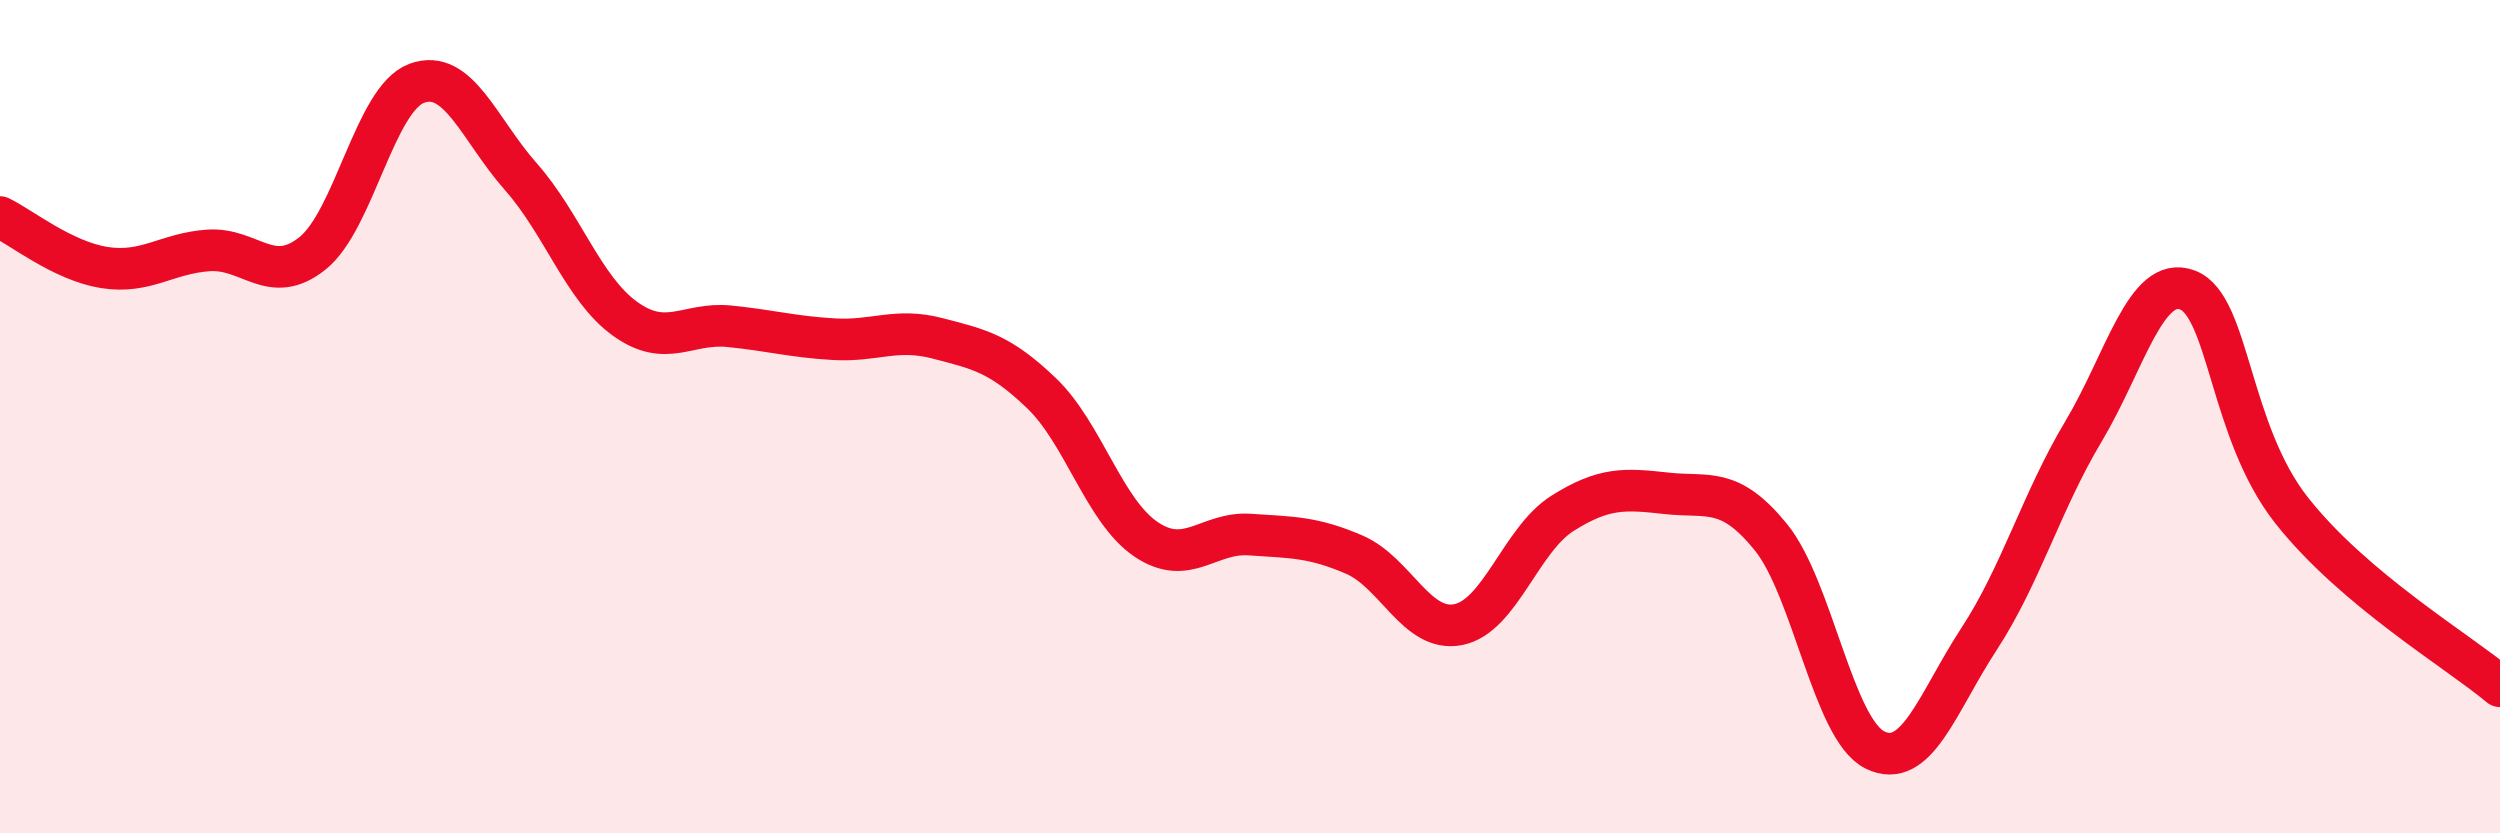 
    <svg width="60" height="20" viewBox="0 0 60 20" xmlns="http://www.w3.org/2000/svg">
      <path
        d="M 0,5.21 C 0.5,5.45 1.5,6.26 2.5,6.42 C 3.5,6.58 4,6.08 5,6.01 C 6,5.94 6.5,6.88 7.5,6.08 C 8.5,5.28 9,2.37 10,2 C 11,1.63 11.5,3.11 12.5,4.24 C 13.5,5.37 14,6.93 15,7.65 C 16,8.37 16.5,7.73 17.5,7.83 C 18.5,7.93 19,8.08 20,8.14 C 21,8.2 21.5,7.86 22.5,8.12 C 23.5,8.38 24,8.48 25,9.44 C 26,10.4 26.5,12.26 27.5,12.94 C 28.5,13.62 29,12.76 30,12.83 C 31,12.9 31.5,12.88 32.5,13.31 C 33.5,13.74 34,15.19 35,14.99 C 36,14.79 36.5,12.95 37.5,12.32 C 38.5,11.69 39,11.73 40,11.84 C 41,11.95 41.5,11.66 42.5,12.89 C 43.5,14.12 44,17.51 45,18 C 46,18.49 46.5,16.86 47.5,15.33 C 48.5,13.8 49,12.03 50,10.36 C 51,8.69 51.5,6.58 52.5,6.96 C 53.5,7.34 53.5,10.35 55,12.25 C 56.5,14.15 59,15.63 60,16.47L60 20L0 20Z"
        fill="#EB0A25"
        opacity="0.1"
        stroke-linecap="round"
        stroke-linejoin="round"
      />
      <path
        d="M 0,5.21 C 0.5,5.45 1.5,6.26 2.5,6.42 C 3.5,6.58 4,6.08 5,6.01 C 6,5.94 6.5,6.88 7.5,6.08 C 8.5,5.28 9,2.37 10,2 C 11,1.63 11.5,3.11 12.5,4.24 C 13.5,5.37 14,6.93 15,7.65 C 16,8.37 16.5,7.73 17.5,7.83 C 18.5,7.93 19,8.08 20,8.14 C 21,8.2 21.5,7.86 22.5,8.12 C 23.5,8.38 24,8.48 25,9.44 C 26,10.4 26.5,12.26 27.5,12.94 C 28.5,13.62 29,12.76 30,12.83 C 31,12.9 31.5,12.88 32.5,13.31 C 33.5,13.74 34,15.19 35,14.99 C 36,14.79 36.5,12.95 37.5,12.32 C 38.5,11.69 39,11.73 40,11.84 C 41,11.95 41.5,11.66 42.5,12.89 C 43.5,14.12 44,17.51 45,18 C 46,18.49 46.5,16.86 47.5,15.33 C 48.5,13.8 49,12.03 50,10.36 C 51,8.69 51.5,6.58 52.5,6.96 C 53.5,7.34 53.5,10.35 55,12.25 C 56.5,14.15 59,15.63 60,16.47"
        stroke="#EB0A25"
        stroke-width="1"
        fill="none"
        stroke-linecap="round"
        stroke-linejoin="round"
      />
    </svg>
  
